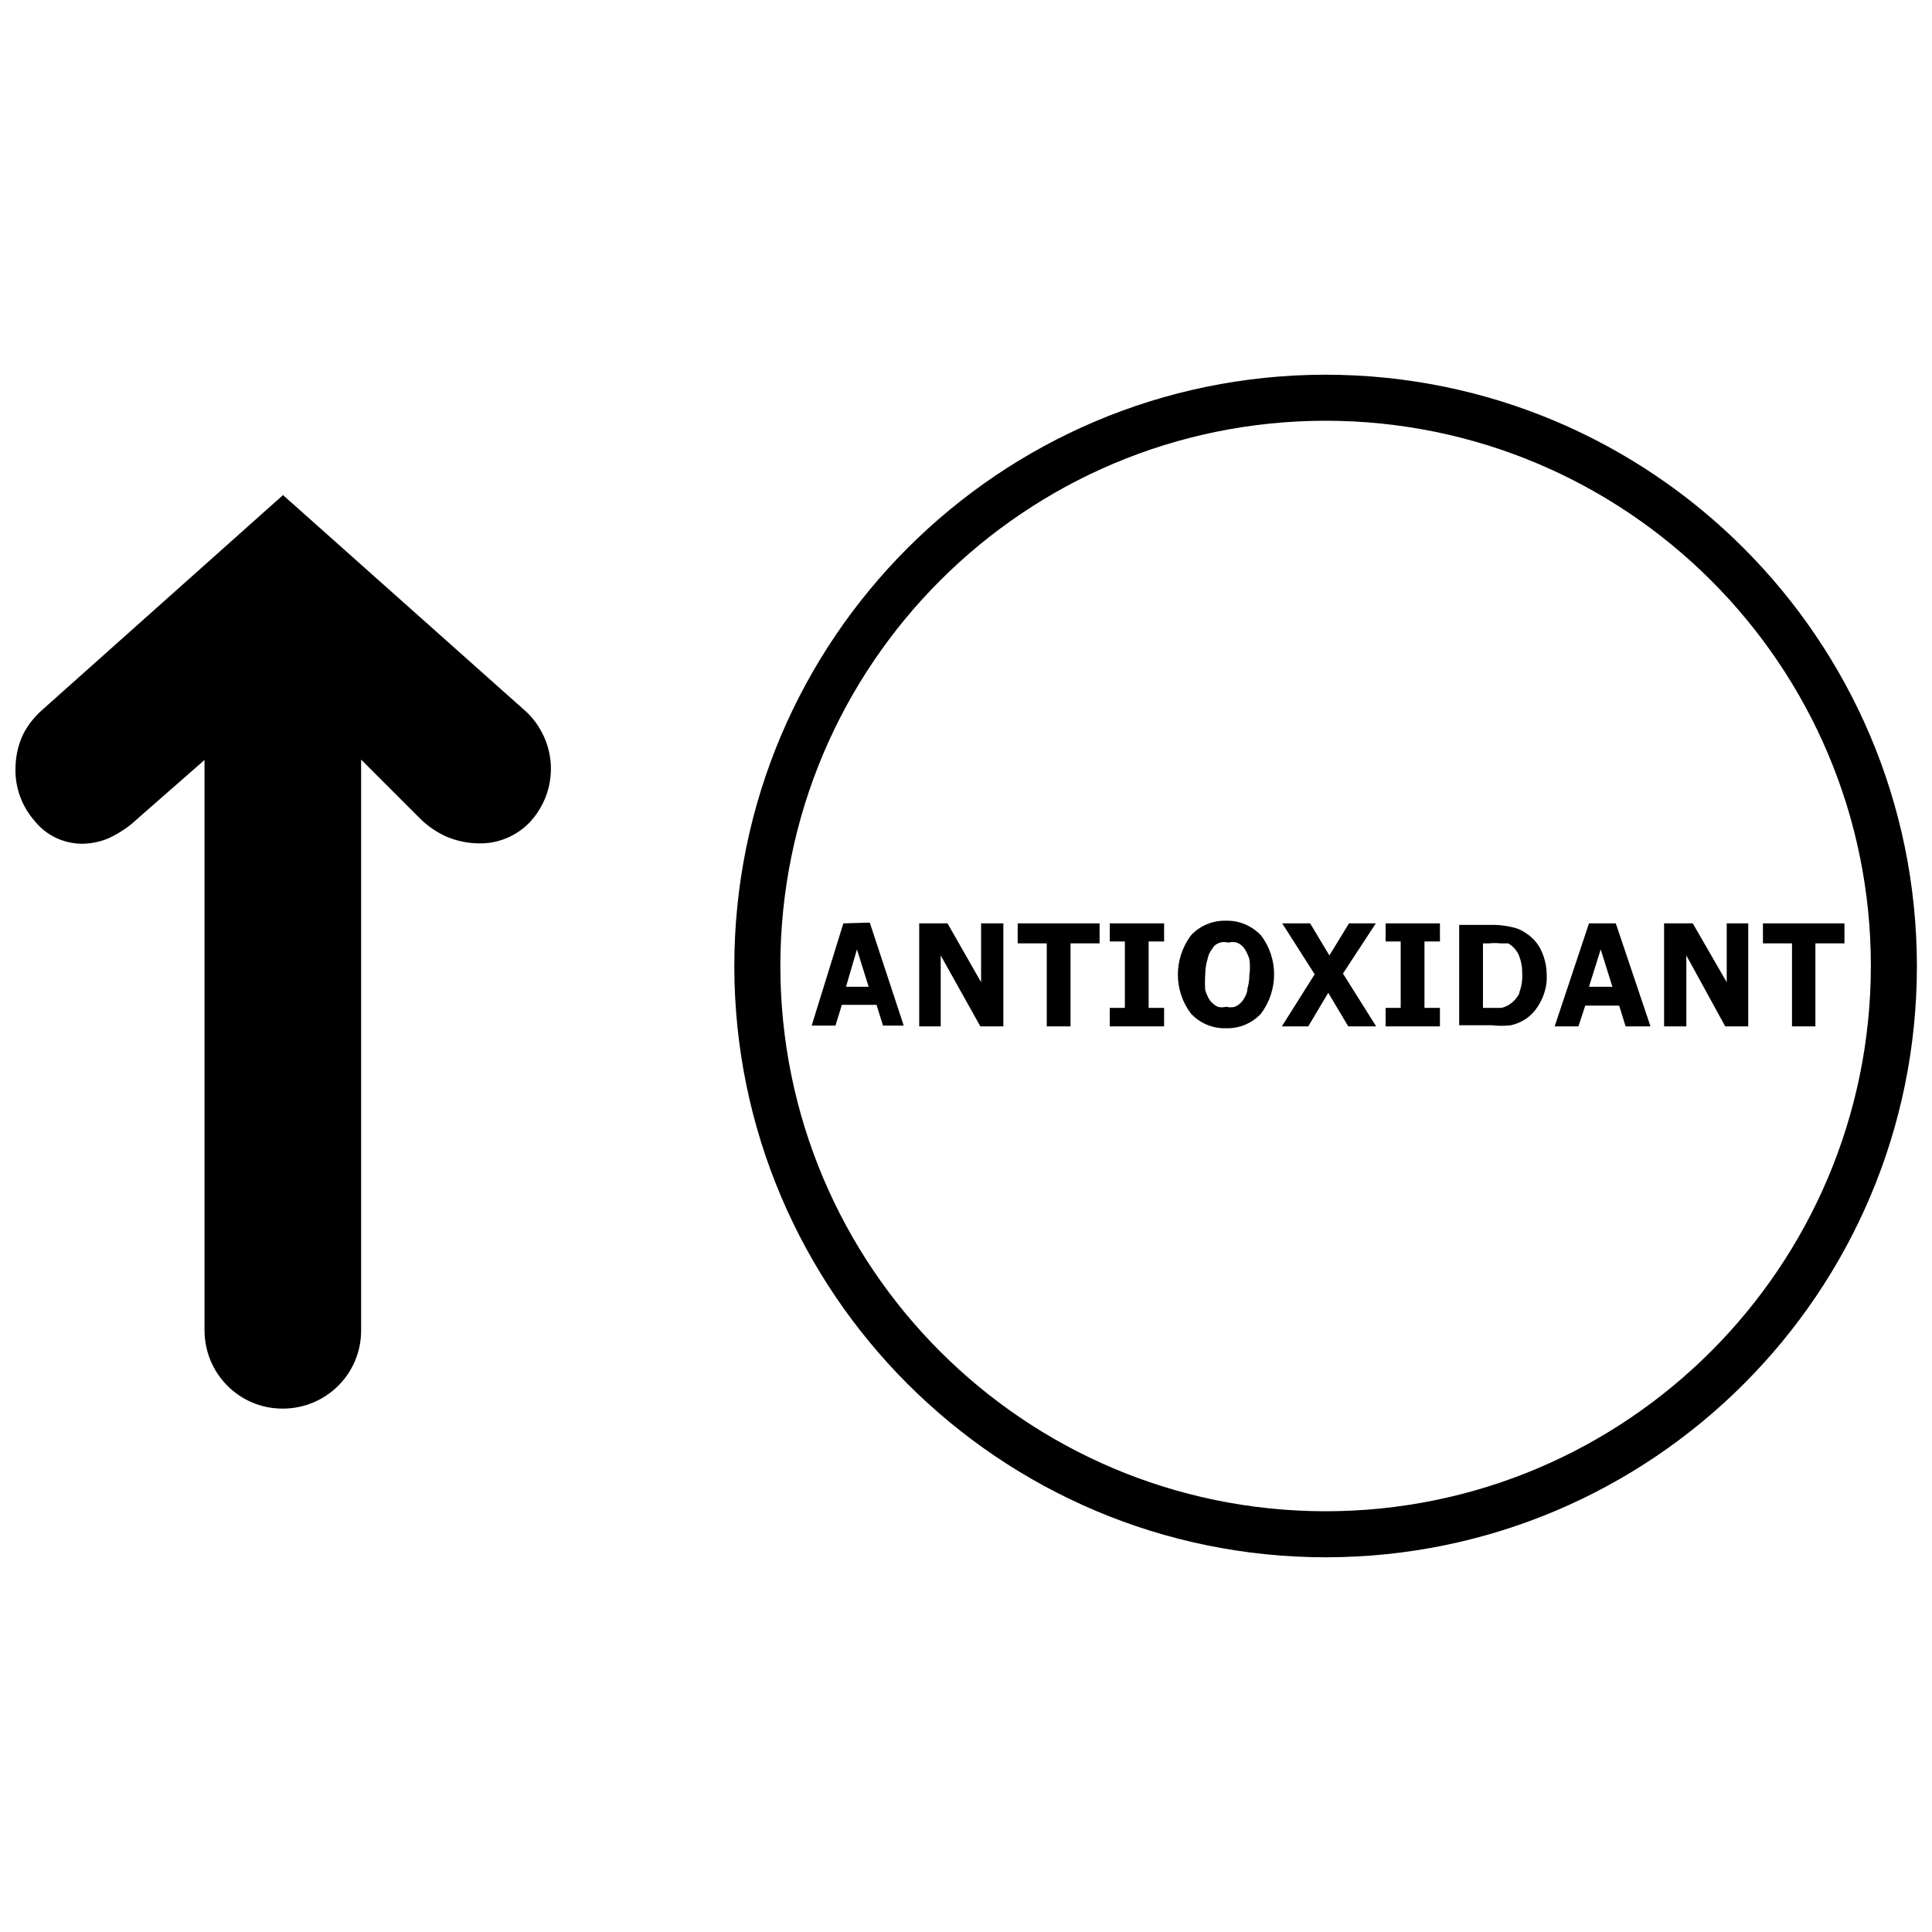 <?xml version="1.0" encoding="utf-8"?>
<!-- Generator: Adobe Illustrator 22.1.0, SVG Export Plug-In . SVG Version: 6.00 Build 0)  -->
<svg version="1.1" id="Layer_1" xmlns="http://www.w3.org/2000/svg" xmlns:xlink="http://www.w3.org/1999/xlink" x="0px" y="0px"
	 width="512px" height="512px" viewBox="0 0 512 512" style="enable-background:new 0 0 512 512;" xml:space="preserve">
<g id="Text_version_1_1_">
	<g>
		<path d="M223.5,244.7l-8.4,27.1h6.3l1.7-5.5h9.2l1.7,5.5h5.5l-9-27.3L223.5,244.7z M224.2,261.5l2.9-9.9l3.1,9.9H224.2z"/>
		<polygon points="260,260.3 251.1,244.7 243.6,244.7 243.6,272 249.3,272 249.3,253.2 259.8,272 265.9,272 265.9,244.7 260,244.7 
					"/>
		<polygon points="269.7,250 277.4,250 277.4,272 283.7,272 283.7,250 291.4,250 291.4,244.7 269.7,244.7 		"/>
		<polygon points="294.1,249.5 298.1,249.5 298.1,267.1 294.1,267.1 294.1,272 308.5,272 308.5,267.1 304.4,267.1 304.4,249.5 
			308.5,249.5 308.5,244.7 294.1,244.7 		"/>
		<path d="M324.9,244c-3.5-0.1-6.9,1.3-9.3,3.9c-4.6,6.2-4.6,14.6,0,20.7c2.4,2.6,5.8,4,9.3,3.9c3.5,0.1,6.9-1.3,9.3-3.9
			c4.6-6.2,4.6-14.6,0-20.7C331.8,245.4,328.5,243.9,324.9,244z M330.6,262.3c-0.2,1.1-0.7,2.1-1.3,2.9c-0.5,0.7-1.2,1.2-2,1.6
			c-0.8,0.2-1.6,0.2-2.3,0c-0.8,0.2-1.6,0.2-2.3,0c-0.8-0.4-1.4-0.9-2-1.6c-0.6-0.9-1-1.8-1.3-2.8c-0.1-1.4-0.1-2.8,0-4.1
			c0-1.4,0.2-2.8,0.6-4.1c0.2-1,0.6-2,1.3-2.8c0.4-0.8,1.1-1.3,2-1.6c0.7-0.2,1.5-0.2,2.2,0c0.8-0.2,1.6-0.2,2.3,0
			c0.8,0.3,1.5,0.9,2,1.6c0.6,0.9,1,1.8,1.3,2.8c0.2,1.4,0.2,2.8,0,4.1c0,1.4-0.2,2.7-0.6,4H330.6z"/>
		<polygon points="364.6,244.7 357.5,244.7 352.3,253.2 347.2,244.7 339.8,244.7 348.4,258.2 339.7,272 346.7,272 352,263.1 
			357.3,272 364.7,272 355.9,258 		"/>
		<polygon points="367.2,249.5 371.2,249.5 371.2,267.1 367.2,267.1 367.2,272 381.6,272 381.6,267.1 377.5,267.1 377.5,249.5 
			381.6,249.5 381.6,244.7 367.2,244.7 		"/>
		<path d="M404.4,247.3c-1.1-0.8-2.3-1.3-3.7-1.6c-1.7-0.4-3.4-0.6-5.1-0.6h-8.9v26.6h8.7c1.7,0.2,3.3,0.2,5,0
			c1.4-0.3,2.8-0.9,4-1.7c1.7-1.2,3-2.8,3.9-4.6c1.1-2.1,1.7-4.5,1.6-6.8c0-2.4-0.5-4.7-1.5-6.8
			C407.5,249.9,406.1,248.4,404.4,247.3z M402.6,263.3c-0.6,1.2-1.5,2.2-2.6,2.9c-0.6,0.4-1.3,0.7-2.1,0.9h-3.3H393V250h1.6
			c1-0.1,2-0.1,3.1,0h2c1.2,0.7,2.2,1.8,2.8,3.1c0.6,1.5,0.9,3,0.9,4.6c0.1,1.7-0.1,3.5-0.7,5.1L402.6,263.3z"/>
		<path d="M421.1,244.7L412,272h6.3l1.8-5.5h9l1.7,5.5h6.6l-9.2-27.3H421.1z M421.1,261.5l3.1-9.9l3.1,9.9H421.1z"/>
		<polygon points="457.6,260.3 448.6,244.7 441,244.7 441,272 446.9,272 446.9,253.2 457.2,272 463.3,272 463.3,244.7 457.6,244.7 
					"/>
		<polygon points="467.2,244.7 467.2,250 474.9,250 474.9,272 481.1,272 481.1,250 488.8,250 488.8,244.7 		"/>
		<path d="M351.2,99.3c-86.5,0.1-156.6,70.3-156.6,156.8c0.1,86.5,70.3,156.6,156.8,156.6C437.9,412.6,508,342.5,508,256
			C507.9,169.4,437.7,99.3,351.2,99.3z M351.2,400.5c-79.8-0.1-144.4-64.8-144.4-144.6c0.1-79.8,64.8-144.4,144.6-144.4
			c79.7,0.1,144.4,64.7,144.4,144.5C495.7,335.8,431,400.5,351.2,400.5z"/>
		<path d="M139.1,188.3L75,131.2L11,188.3c-2.1,1.9-3.9,4.2-5.1,6.8c-1.2,2.7-1.8,5.7-1.8,8.7c-0.1,5.1,1.8,10.1,5.2,13.9
			c3,3.7,7.5,5.8,12.2,5.9c2.6,0,5.2-0.5,7.6-1.6c2.7-1.3,5.2-3,7.3-5l17.8-15.6v151.1c0,11.5,9.2,20.8,20.7,20.8
			c11.5,0,20.8-9.2,20.8-20.7c0,0,0-0.1,0-0.1V201.3l15.6,15.6c2.1,2.1,4.5,3.7,7.2,4.9c2.7,1.1,5.6,1.7,8.5,1.7
			c5.1,0.1,10-2,13.5-5.7c5.6-6.1,7.1-14.9,3.7-22.5C143,192.7,141.3,190.2,139.1,188.3z"/>
	</g>
</g>
</svg>
